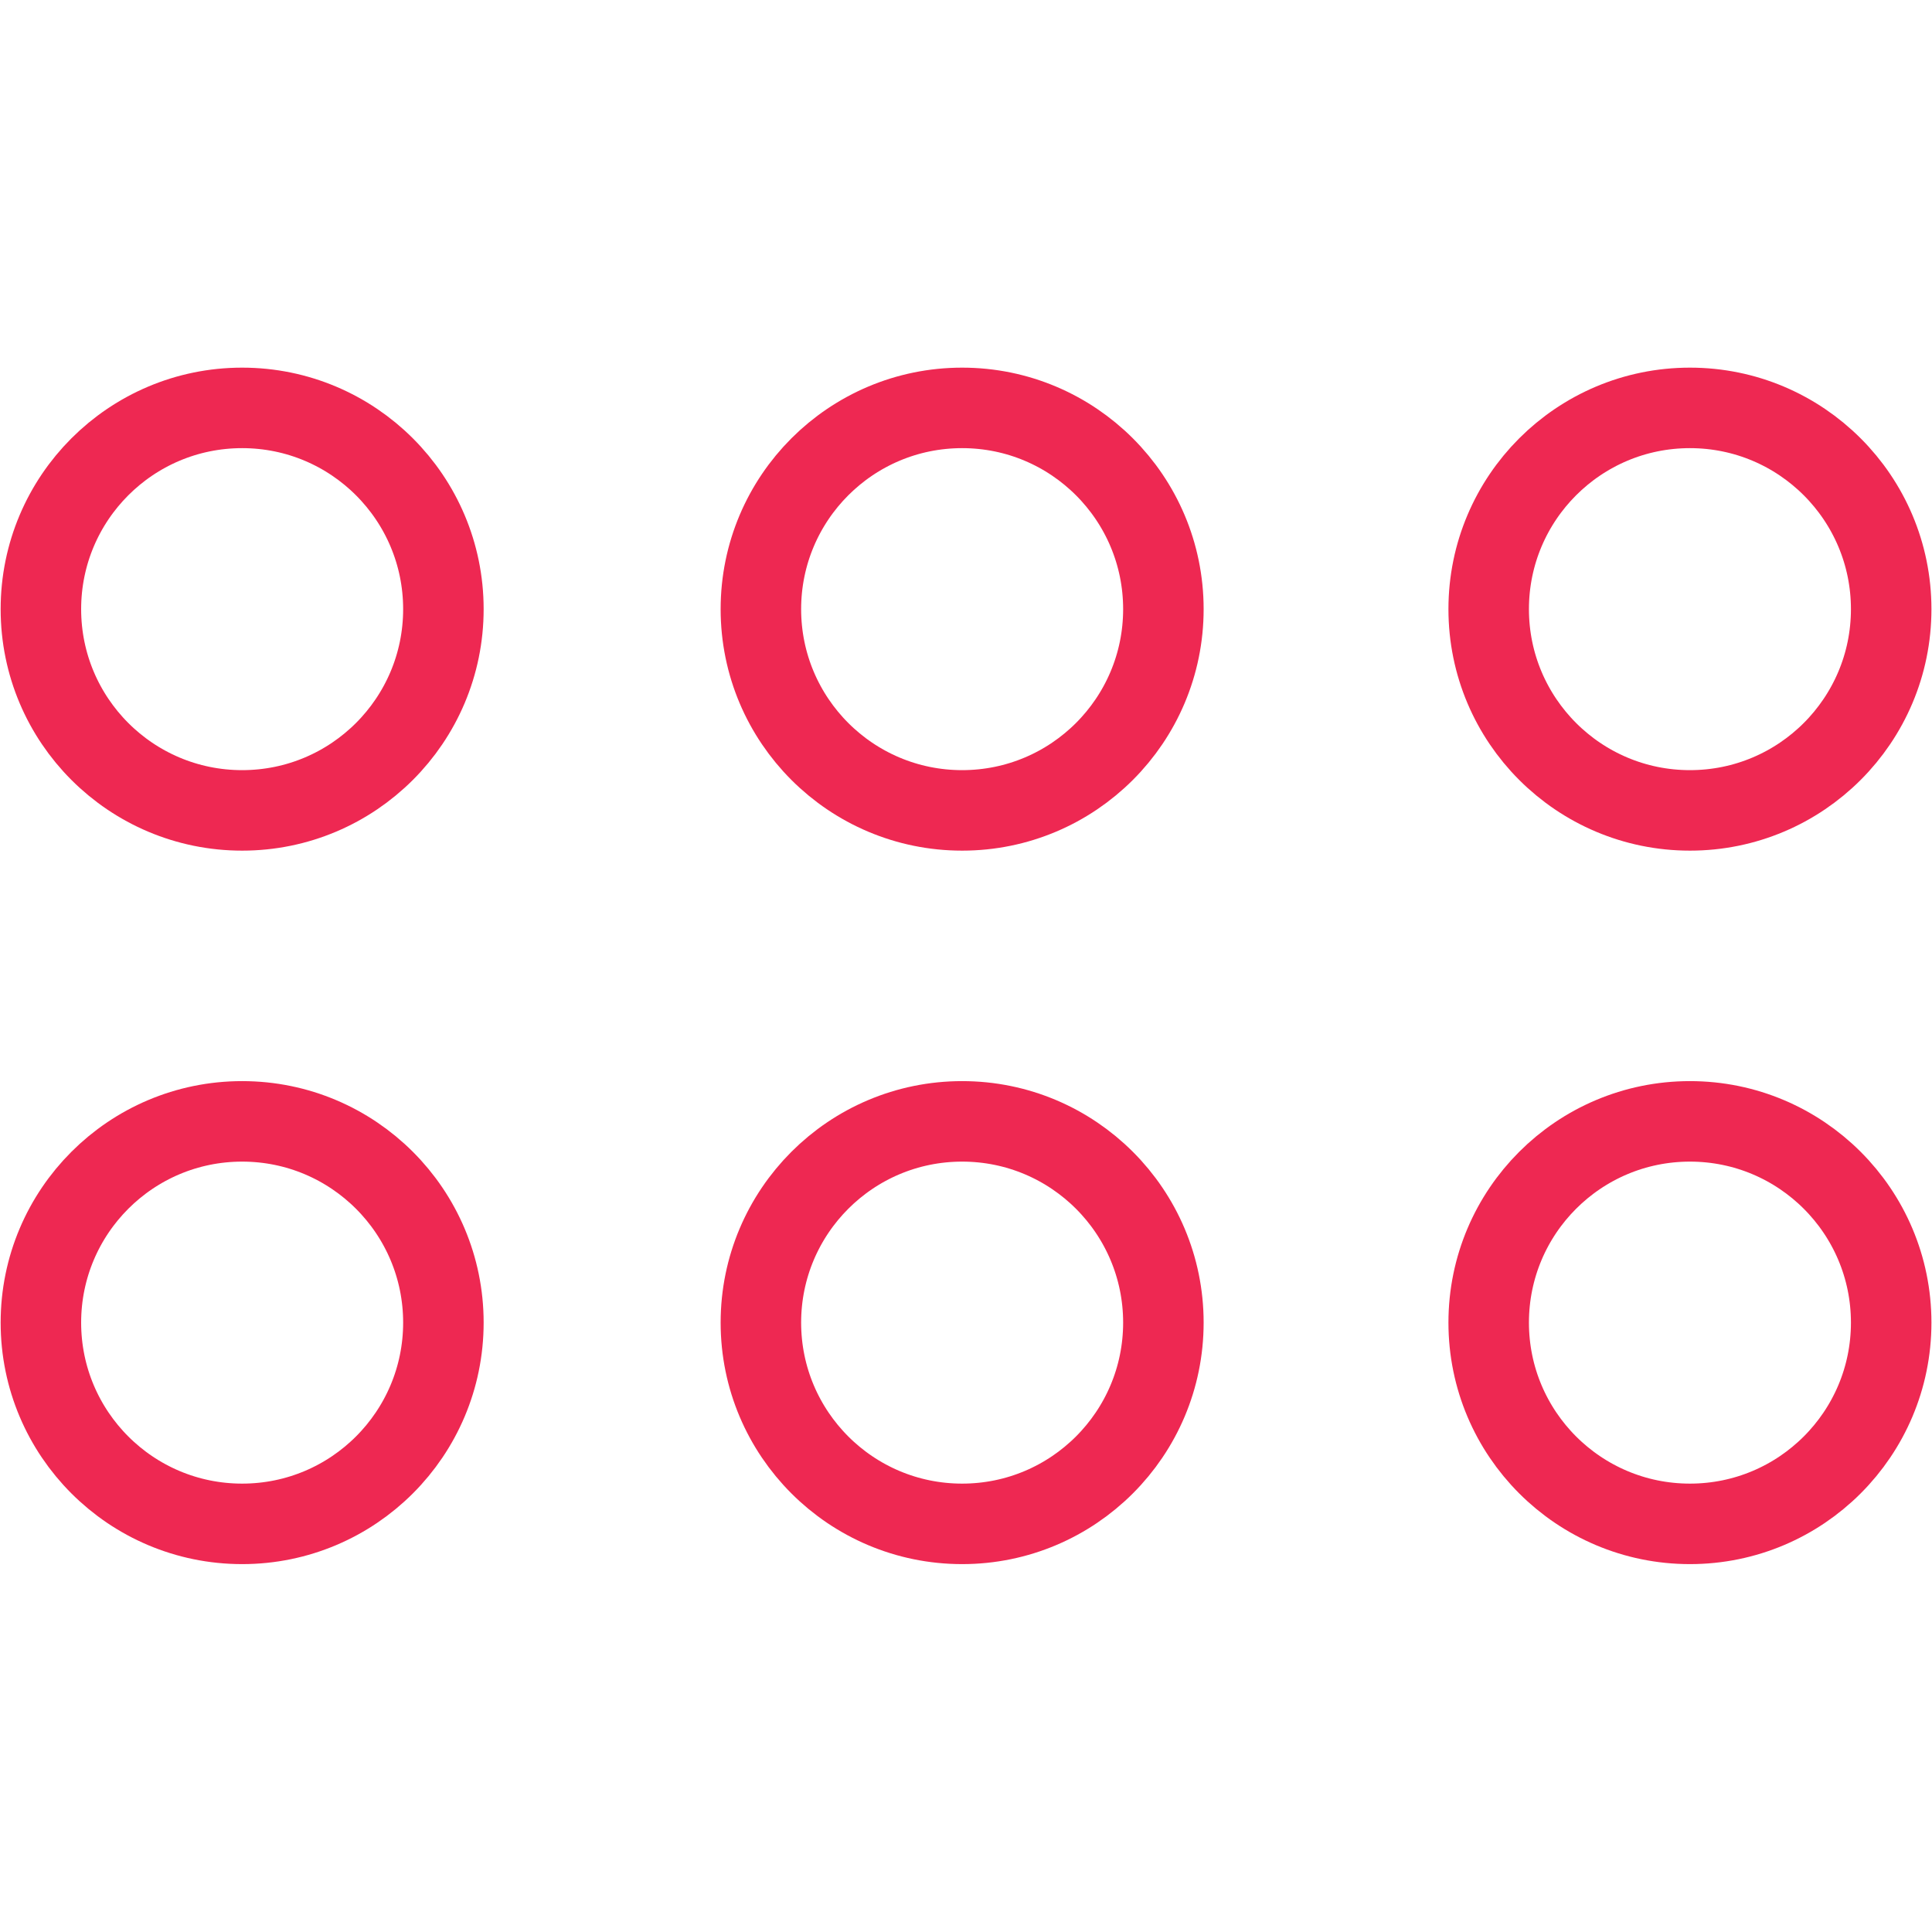 <svg xmlns="http://www.w3.org/2000/svg" xmlns:xlink="http://www.w3.org/1999/xlink" x="0px" y="0px"
	 width="24px" height="24px" viewBox="0 0 24 24" enable-background="new 0 0 24 24" xml:space="preserve">
<g>
	<circle fill="none" stroke="#EE2852" stroke-miterlimit="10" cx="11.952" cy="7.567" r="2.5"/>
	<circle fill="none" stroke="#EE2852" stroke-miterlimit="10" cx="3.008" cy="7.567" r="2.5"/>
	<circle fill="none" stroke="#EE2852" stroke-miterlimit="10" cx="20.993" cy="7.567" r="2.5"/>
	<circle fill="none" stroke="#EE2852" stroke-miterlimit="10" cx="11.952" cy="16.43" r="2.5"/>
	<circle fill="none" stroke="#EE2852" stroke-miterlimit="10" cx="3.008" cy="16.43" r="2.5"/>
	<circle fill="none" stroke="#EE2852" stroke-miterlimit="10" cx="20.993" cy="16.43" r="2.5"/>
</g>
</svg>
